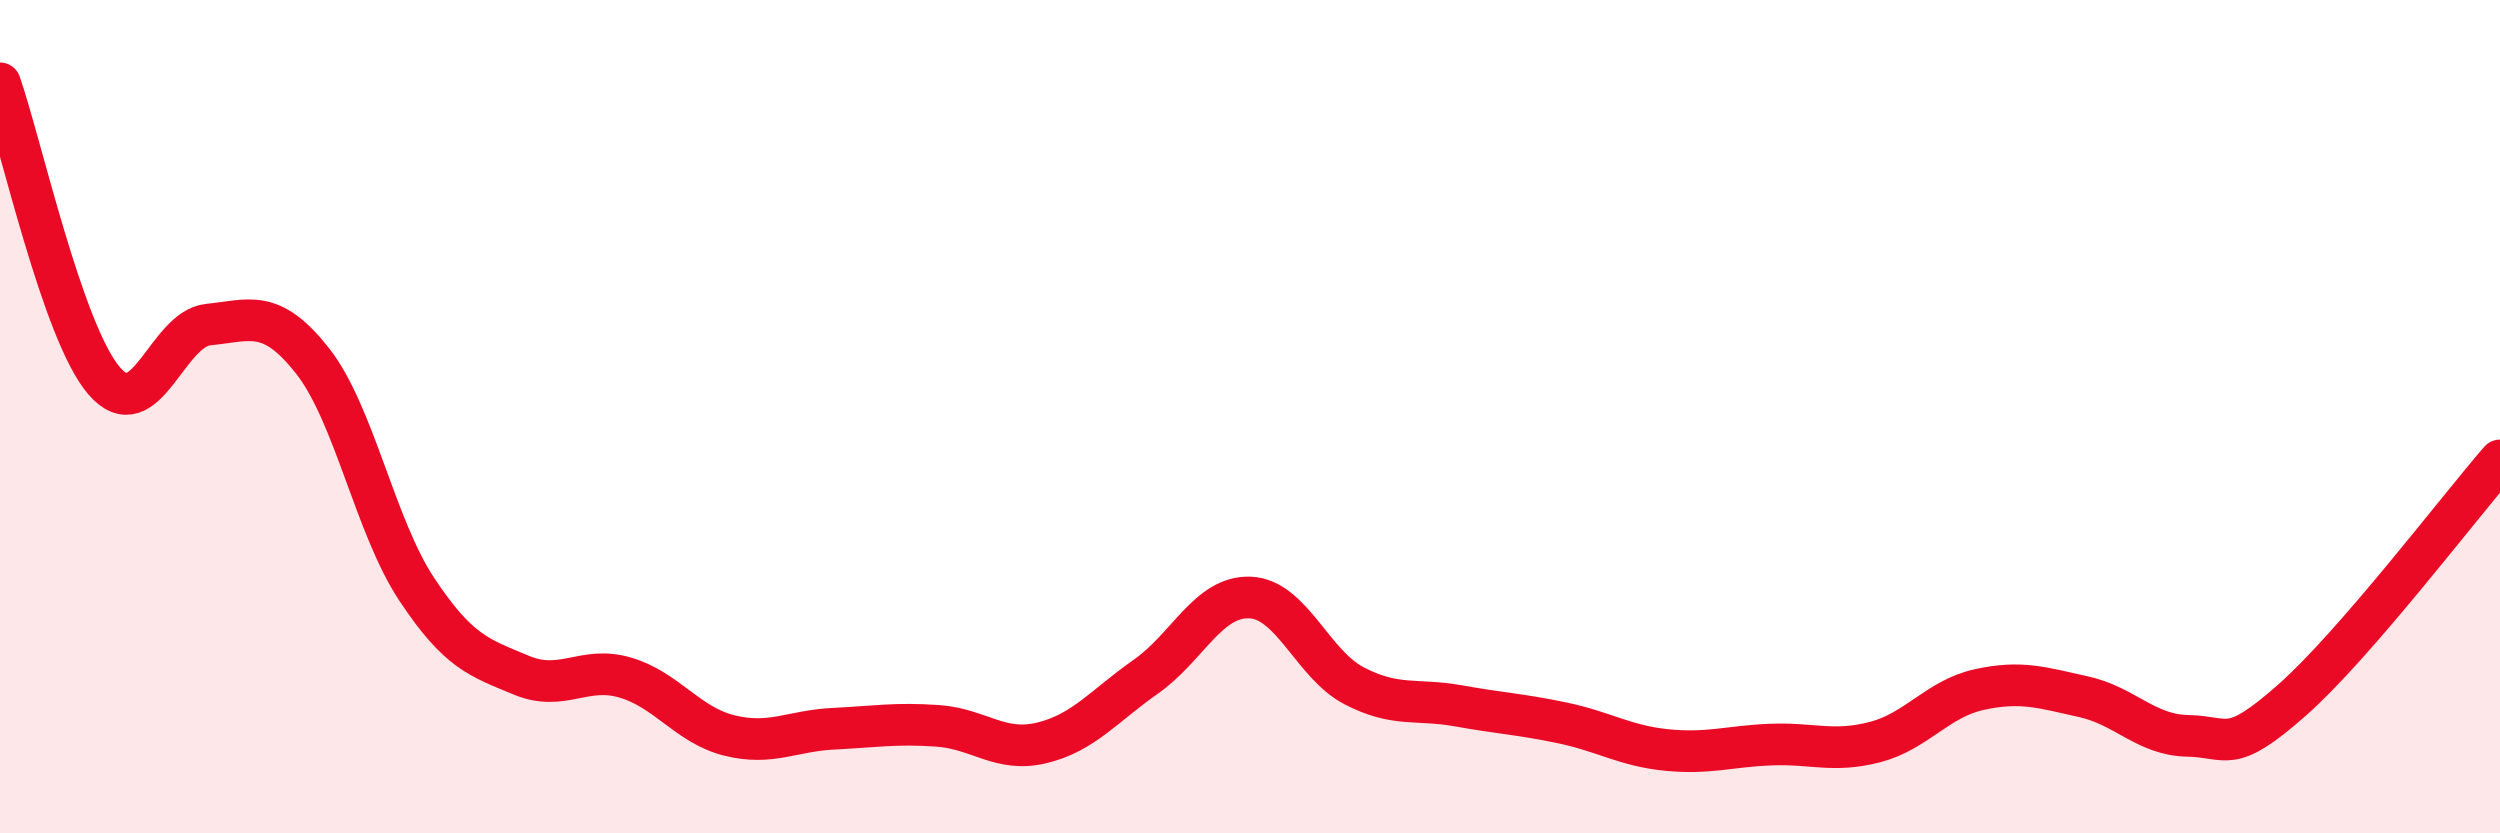 
    <svg width="60" height="20" viewBox="0 0 60 20" xmlns="http://www.w3.org/2000/svg">
      <path
        d="M 0,2 C 0.5,3.43 1.5,7.98 2.5,9.14 C 3.5,10.3 4,7.89 5,7.79 C 6,7.69 6.5,7.39 7.5,8.66 C 8.5,9.93 9,12.63 10,14.14 C 11,15.65 11.5,15.78 12.5,16.2 C 13.5,16.62 14,15.97 15,16.26 C 16,16.55 16.5,17.4 17.5,17.65 C 18.5,17.9 19,17.54 20,17.49 C 21,17.44 21.5,17.35 22.5,17.42 C 23.5,17.49 24,18.07 25,17.83 C 26,17.59 26.5,16.94 27.5,16.24 C 28.5,15.54 29,14.3 30,14.34 C 31,14.38 31.5,15.94 32.5,16.46 C 33.5,16.98 34,16.76 35,16.94 C 36,17.12 36.5,17.14 37.5,17.35 C 38.5,17.56 39,17.9 40,18 C 41,18.1 41.5,17.91 42.5,17.87 C 43.5,17.83 44,18.07 45,17.81 C 46,17.55 46.5,16.77 47.5,16.55 C 48.5,16.33 49,16.5 50,16.72 C 51,16.94 51.5,17.64 52.5,17.66 C 53.5,17.68 53.5,18.13 55,16.81 C 56.5,15.49 59,12.2 60,11.05L60 20L0 20Z"
        fill="#EB0A25"
        opacity="0.1"
        stroke-linecap="round"
        stroke-linejoin="round"
      />
      <path
        d="M 0,2 C 0.5,3.43 1.5,7.98 2.5,9.14 C 3.5,10.3 4,7.89 5,7.79 C 6,7.69 6.5,7.39 7.5,8.66 C 8.5,9.93 9,12.63 10,14.14 C 11,15.65 11.5,15.78 12.5,16.2 C 13.5,16.62 14,15.97 15,16.26 C 16,16.55 16.5,17.4 17.5,17.65 C 18.5,17.9 19,17.54 20,17.49 C 21,17.44 21.5,17.35 22.5,17.42 C 23.5,17.49 24,18.07 25,17.83 C 26,17.59 26.5,16.94 27.5,16.24 C 28.5,15.54 29,14.3 30,14.34 C 31,14.38 31.5,15.94 32.5,16.46 C 33.5,16.98 34,16.76 35,16.94 C 36,17.12 36.5,17.14 37.5,17.35 C 38.5,17.56 39,17.9 40,18 C 41,18.1 41.5,17.91 42.5,17.87 C 43.5,17.83 44,18.07 45,17.81 C 46,17.55 46.5,16.77 47.5,16.55 C 48.5,16.33 49,16.5 50,16.72 C 51,16.94 51.5,17.64 52.5,17.66 C 53.5,17.68 53.5,18.13 55,16.81 C 56.5,15.49 59,12.2 60,11.05"
        stroke="#EB0A25"
        stroke-width="1"
        fill="none"
        stroke-linecap="round"
        stroke-linejoin="round"
      />
    </svg>
  